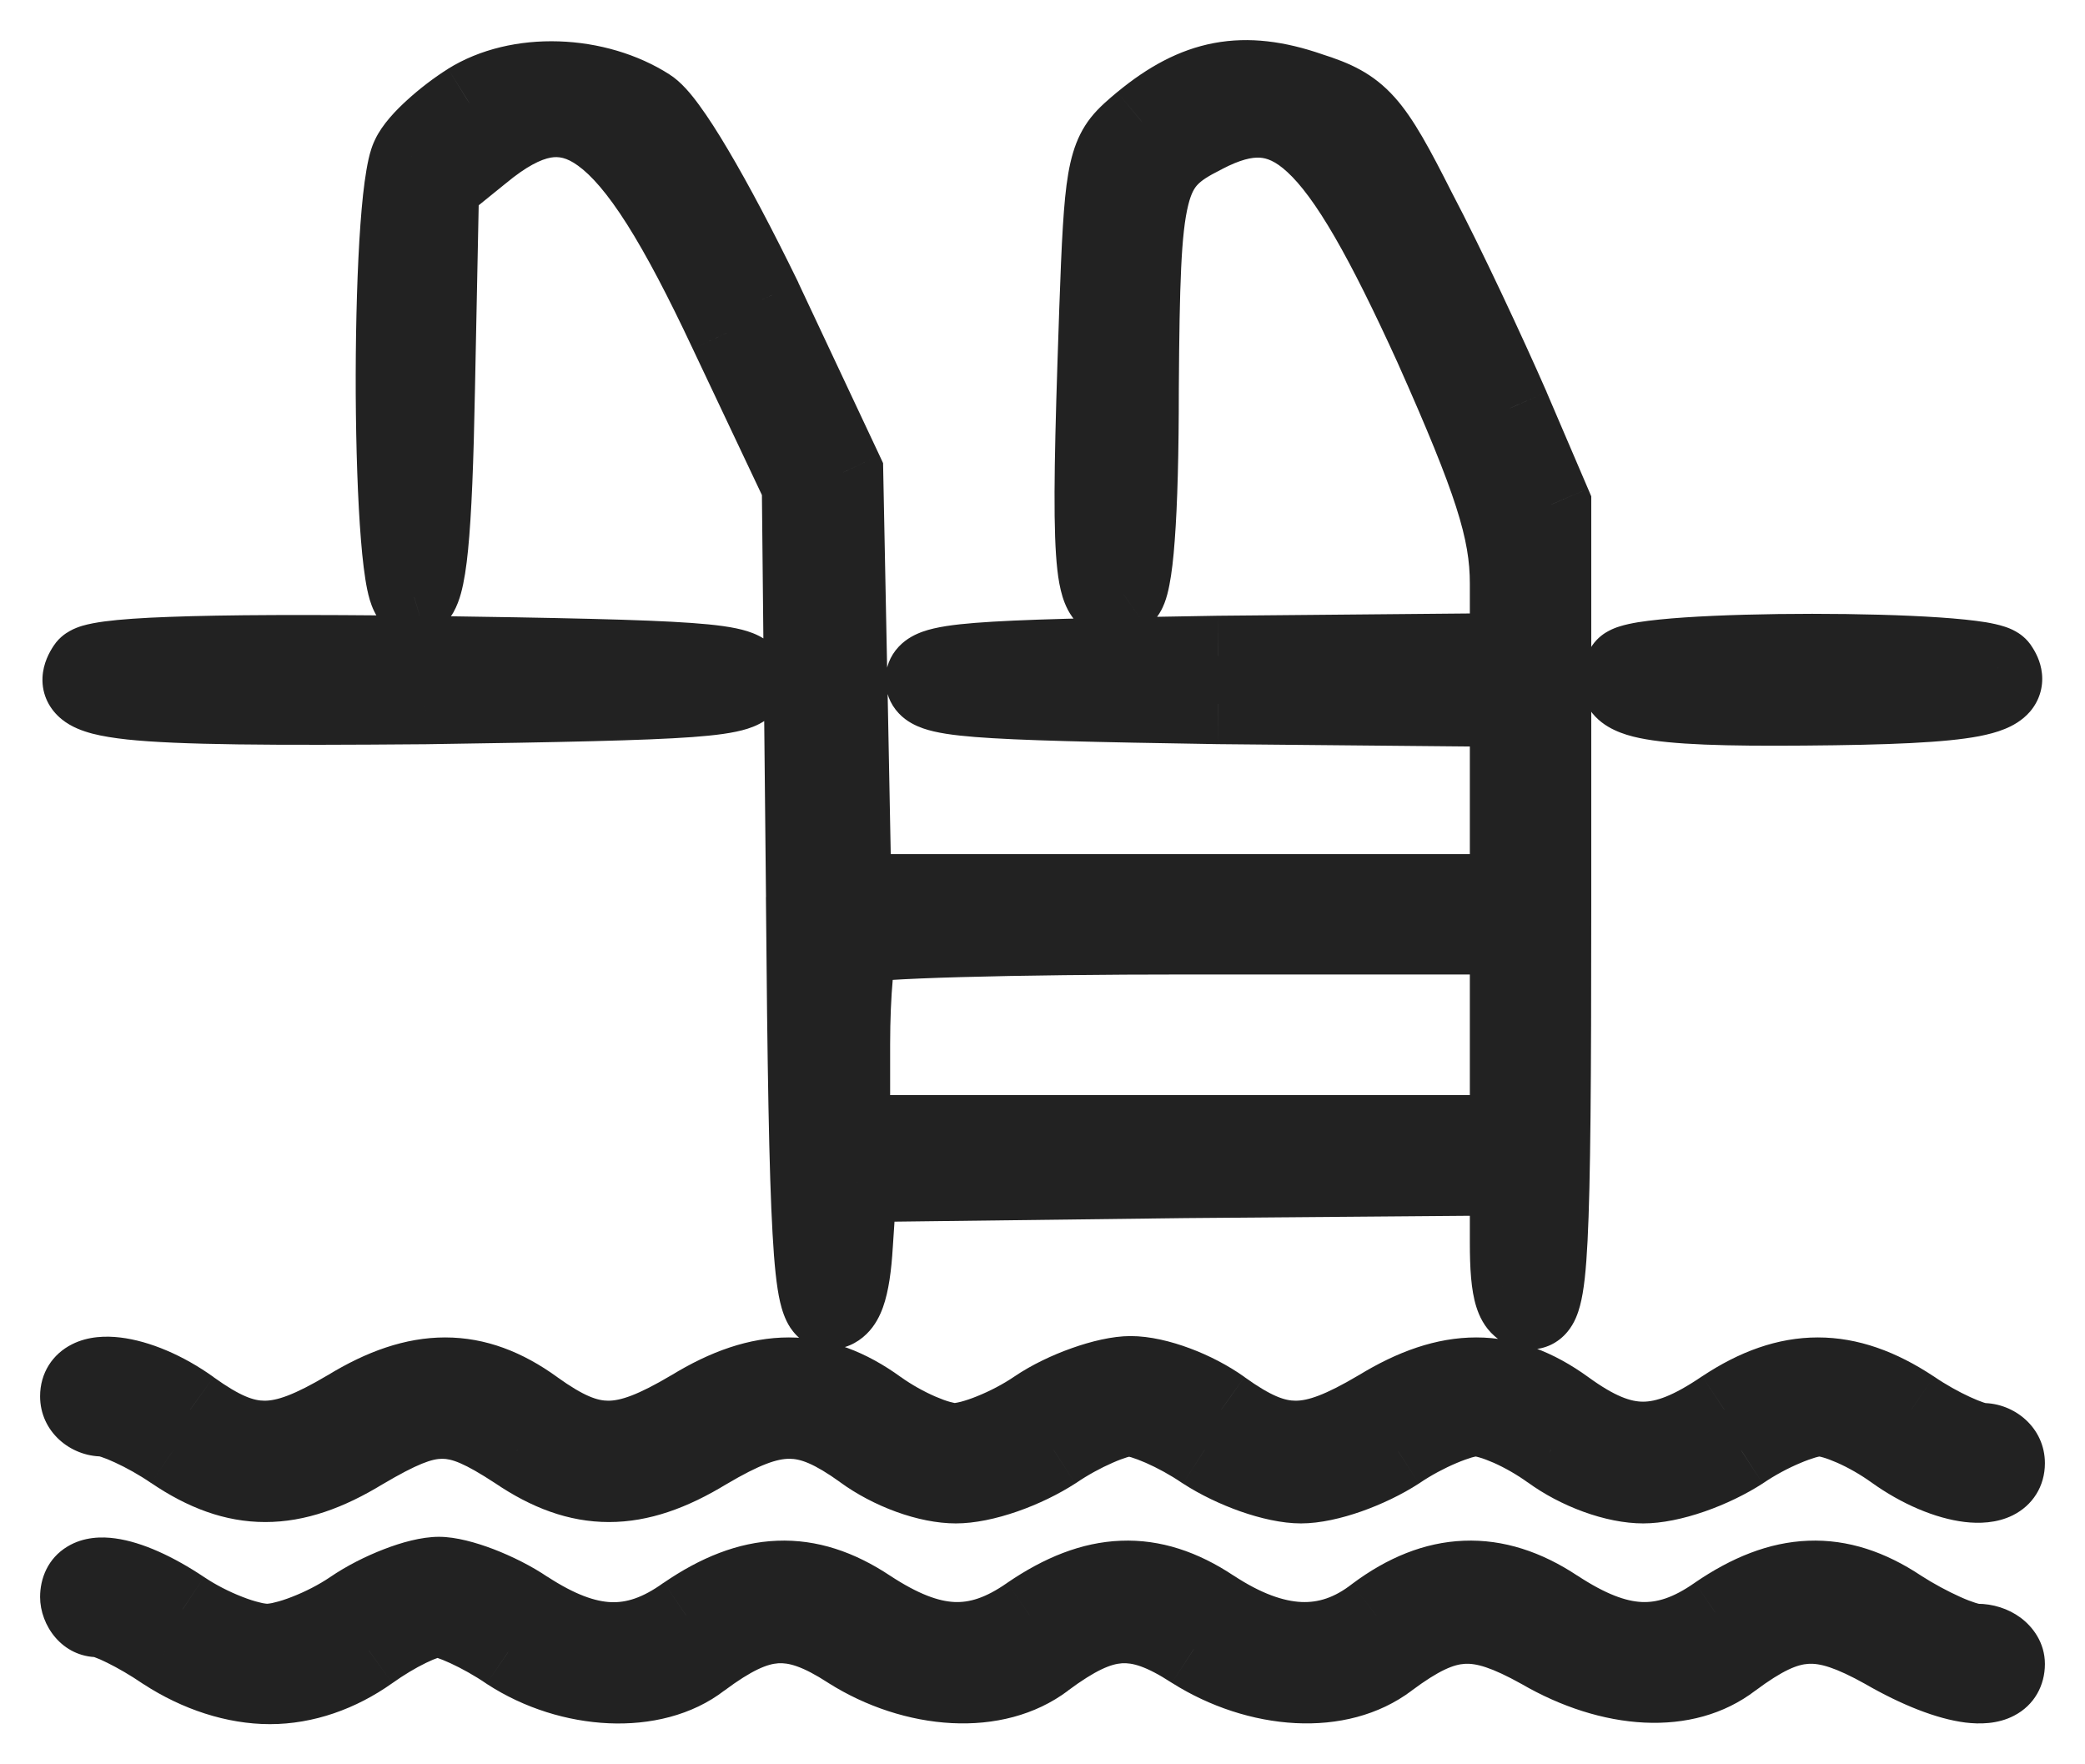 <svg width="26" height="22" viewBox="0 0 26 22" fill="none" xmlns="http://www.w3.org/2000/svg">
<g id="Union">
<path fill-rule="evenodd" clip-rule="evenodd" d="M5.851 1.283C5.56 1.467 5.217 1.767 5.131 1.951C4.857 2.452 4.874 7.527 5.166 7.444C5.32 7.377 5.389 6.676 5.423 4.839L5.474 2.318L5.989 1.901C7.137 0.949 7.84 1.467 9.091 4.138L10 6.058L10.052 11.183C10.086 15.457 10.137 16.326 10.343 16.326C10.514 16.326 10.6 16.075 10.634 15.524L10.686 14.739L14.766 14.689L18.829 14.656V15.491C18.829 16.125 18.897 16.326 19.086 16.326C19.309 16.326 19.343 15.658 19.343 11.3V6.292L18.829 5.089C18.537 4.422 18.023 3.32 17.663 2.635C17.097 1.517 16.96 1.35 16.326 1.149C15.503 0.866 14.92 0.982 14.252 1.533C14.144 1.623 14.06 1.693 13.995 1.777C13.767 2.066 13.752 2.522 13.686 4.555C13.6 7.176 13.652 7.627 14.011 7.41C14.132 7.327 14.2 6.458 14.2 4.839C14.217 2.285 14.269 2.034 15.006 1.667C16.086 1.099 16.669 1.65 17.886 4.321C18.623 5.974 18.829 6.609 18.829 7.277V8.145L15.194 8.178C12.074 8.228 11.543 8.262 11.543 8.479C11.543 8.696 12.074 8.729 15.194 8.779L18.829 8.813V9.981V11.15H14.732H10.617L10.566 8.512L10.514 5.891L9.503 3.737C8.886 2.468 8.32 1.5 8.08 1.35C7.429 0.932 6.469 0.899 5.851 1.283ZM18.829 12.903V14.155H14.714H10.6V13.02C10.6 12.385 10.652 11.818 10.72 11.768C10.771 11.701 12.623 11.651 14.834 11.651H18.829V12.903ZM1.086 8.329C0.812 8.746 1.429 8.813 5.303 8.78C8.732 8.73 9.314 8.696 9.314 8.479C9.314 8.262 8.732 8.229 5.252 8.179C2.423 8.145 1.154 8.195 1.086 8.329ZM22.497 8.797C20.509 8.814 20.029 8.713 20.269 8.329C20.423 8.096 24.777 8.096 24.914 8.329C25.154 8.68 24.606 8.78 22.497 8.797ZM1 17.411C1 17.544 1.12 17.661 1.274 17.661C1.411 17.661 1.823 17.845 2.166 18.078C2.954 18.613 3.64 18.613 4.514 18.078C5.389 17.561 5.663 17.561 6.451 18.078C7.24 18.613 7.926 18.613 8.8 18.078C9.674 17.561 10.051 17.561 10.771 18.078C11.114 18.329 11.577 18.496 11.92 18.496C12.263 18.496 12.777 18.312 13.137 18.078C13.48 17.845 13.909 17.661 14.08 17.661C14.251 17.661 14.68 17.845 15.023 18.078C15.383 18.312 15.897 18.496 16.223 18.496C16.549 18.496 17.063 18.312 17.423 18.078C17.766 17.845 18.211 17.661 18.4 17.661C18.606 17.661 19.017 17.845 19.343 18.078C19.686 18.329 20.149 18.496 20.491 18.496C20.834 18.496 21.349 18.312 21.709 18.078C22.051 17.845 22.497 17.661 22.686 17.661C22.891 17.661 23.303 17.845 23.629 18.078C24.28 18.546 25 18.629 25 18.245C25 18.112 24.88 17.995 24.726 17.995C24.589 17.995 24.177 17.811 23.834 17.578C23.029 17.043 22.309 17.043 21.503 17.578C20.714 18.112 20.251 18.112 19.514 17.578C18.777 17.043 18.074 17.043 17.2 17.578C16.326 18.095 15.949 18.095 15.229 17.578C14.903 17.344 14.423 17.16 14.097 17.16C13.806 17.16 13.274 17.344 12.931 17.578C12.589 17.811 12.126 17.995 11.903 17.995C11.697 17.995 11.269 17.811 10.943 17.578C10.206 17.043 9.503 17.043 8.629 17.578C7.754 18.095 7.377 18.095 6.657 17.578C5.92 17.043 5.217 17.043 4.343 17.578C3.469 18.095 3.091 18.095 2.371 17.578C1.72 17.11 1 17.027 1 17.411ZM1.223 20.164C1.103 20.164 1 20.047 1 19.914C1 19.53 1.566 19.613 2.269 20.081C2.611 20.314 3.091 20.498 3.331 20.498C3.571 20.498 4.051 20.314 4.394 20.081C4.737 19.847 5.217 19.663 5.474 19.663C5.714 19.663 6.211 19.847 6.554 20.081C7.326 20.582 7.909 20.615 8.56 20.148C9.366 19.597 10.069 19.563 10.823 20.064C11.611 20.582 12.177 20.615 12.846 20.148C13.651 19.597 14.354 19.563 15.109 20.064C15.897 20.582 16.566 20.615 17.166 20.148C17.903 19.597 18.64 19.563 19.394 20.064C20.183 20.582 20.749 20.615 21.417 20.148C22.223 19.597 22.926 19.563 23.68 20.064C24.04 20.298 24.486 20.498 24.657 20.498C24.846 20.498 25 20.615 25 20.749C25 21.133 24.349 21.049 23.509 20.565C22.703 20.114 22.326 20.131 21.589 20.682C21.023 21.116 20.114 21.082 19.223 20.565C18.417 20.114 18.04 20.131 17.303 20.682C16.703 21.133 15.709 21.082 14.886 20.565C14.166 20.098 13.754 20.131 13.017 20.682C12.417 21.133 11.423 21.082 10.6 20.565C9.88 20.098 9.469 20.131 8.731 20.682C8.149 21.133 7.12 21.082 6.349 20.582C6.006 20.348 5.594 20.164 5.457 20.164C5.303 20.164 4.926 20.348 4.6 20.582C4.223 20.849 3.794 20.999 3.366 20.999C2.937 20.999 2.474 20.849 2.063 20.582C1.72 20.348 1.343 20.164 1.223 20.164Z" fill="#222222"/>
<path d="M5.131 1.951L5.57 2.191L5.578 2.177L5.585 2.162L5.131 1.951ZM5.851 1.283L5.587 0.858L5.585 0.86L5.851 1.283ZM5.166 7.444L5.303 7.924L5.335 7.915L5.364 7.902L5.166 7.444ZM5.423 4.839L4.923 4.829L4.923 4.83L5.423 4.839ZM5.474 2.318L5.159 1.93L4.979 2.076L4.974 2.308L5.474 2.318ZM5.989 1.901L6.304 2.289L6.308 2.286L5.989 1.901ZM9.091 4.138L8.639 4.35L8.64 4.352L9.091 4.138ZM10 6.058L10.5 6.053L10.499 5.943L10.452 5.844L10 6.058ZM10.052 11.183L10.552 11.179L10.552 11.178L10.052 11.183ZM10.634 15.524L10.135 15.491L10.135 15.493L10.634 15.524ZM10.686 14.739L10.68 14.239L10.217 14.245L10.187 14.707L10.686 14.739ZM14.766 14.689L14.762 14.189L14.76 14.189L14.766 14.689ZM18.829 14.656H19.329V14.152L18.825 14.156L18.829 14.656ZM19.343 6.292H19.843V6.189L19.803 6.095L19.343 6.292ZM18.829 5.089L19.288 4.893L19.287 4.889L18.829 5.089ZM17.663 2.635L17.217 2.861L17.22 2.868L17.663 2.635ZM16.326 1.149L16.163 1.622L16.175 1.626L16.326 1.149ZM14.252 1.533L13.934 1.147L13.931 1.149L14.252 1.533ZM13.995 1.777L14.388 2.086L14.388 2.086L13.995 1.777ZM13.686 4.555L14.185 4.572L14.185 4.572L13.686 4.555ZM14.011 7.41L14.27 7.838L14.284 7.83L14.297 7.821L14.011 7.41ZM14.2 4.839L13.7 4.836V4.839H14.2ZM15.006 1.667L15.229 2.115L15.238 2.109L15.006 1.667ZM17.886 4.321L18.342 4.118L18.341 4.114L17.886 4.321ZM18.829 8.145L18.833 8.645L19.329 8.64V8.145H18.829ZM15.194 8.178L15.19 7.678L15.186 7.678L15.194 8.178ZM15.194 8.779L15.186 9.279L15.19 9.279L15.194 8.779ZM18.829 8.813H19.329V8.317L18.833 8.313L18.829 8.813ZM18.829 11.15V11.65H19.329V11.15H18.829ZM10.617 11.15L10.117 11.16L10.127 11.65H10.617V11.15ZM10.566 8.512L11.066 8.502L11.066 8.502L10.566 8.512ZM10.514 5.891L11.014 5.881L11.012 5.775L10.967 5.678L10.514 5.891ZM9.503 3.737L9.956 3.525L9.953 3.518L9.503 3.737ZM8.08 1.35L7.81 1.771L7.815 1.773L8.08 1.35ZM18.829 14.155V14.655H19.329V14.155H18.829ZM10.6 14.155H10.1V14.655H10.6V14.155ZM10.72 11.768L11.015 12.171L11.073 12.129L11.116 12.073L10.72 11.768ZM18.829 11.651H19.329V11.151H18.829V11.651ZM5.303 8.78L5.307 9.28L5.31 9.28L5.303 8.78ZM1.086 8.329L1.504 8.604L1.518 8.581L1.531 8.557L1.086 8.329ZM5.252 8.179L5.259 7.679L5.258 7.679L5.252 8.179ZM20.269 8.329L19.851 8.054L19.845 8.064L20.269 8.329ZM22.497 8.797L22.493 8.297L22.493 8.297L22.497 8.797ZM24.914 8.329L24.483 8.582L24.492 8.598L24.502 8.612L24.914 8.329ZM2.166 18.078L1.884 18.492L1.885 18.492L2.166 18.078ZM4.514 18.078L4.26 17.648L4.254 17.652L4.514 18.078ZM6.451 18.078L6.732 17.664L6.726 17.66L6.451 18.078ZM8.8 18.078L8.545 17.648L8.539 17.652L8.8 18.078ZM10.771 18.078L11.066 17.675L11.063 17.672L10.771 18.078ZM13.137 18.078L13.409 18.498L13.419 18.492L13.137 18.078ZM15.023 18.078L14.741 18.492L14.751 18.498L15.023 18.078ZM17.423 18.078L17.695 18.498L17.704 18.492L17.423 18.078ZM19.343 18.078L19.638 17.675L19.634 17.672L19.343 18.078ZM21.709 18.078L21.981 18.498L21.99 18.492L21.709 18.078ZM23.629 18.078L23.337 18.485L23.337 18.485L23.629 18.078ZM23.834 17.578L24.116 17.164L24.111 17.161L23.834 17.578ZM21.503 17.578L21.227 17.161L21.222 17.164L21.503 17.578ZM19.514 17.578L19.221 17.982L19.221 17.982L19.514 17.578ZM17.2 17.578L17.455 18.008L17.461 18.004L17.2 17.578ZM15.229 17.578L15.52 17.172L15.52 17.171L15.229 17.578ZM12.931 17.578L13.213 17.991L13.213 17.991L12.931 17.578ZM10.943 17.578L10.649 17.982L10.651 17.984L10.943 17.578ZM8.629 17.578L8.883 18.008L8.889 18.004L8.629 17.578ZM6.657 17.578L6.364 17.982L6.365 17.984L6.657 17.578ZM4.343 17.578L4.598 18.008L4.604 18.004L4.343 17.578ZM2.371 17.578L2.663 17.172L2.663 17.171L2.371 17.578ZM2.269 20.081L2.55 19.668L2.545 19.665L2.269 20.081ZM4.394 20.081L4.676 20.494L4.676 20.494L4.394 20.081ZM6.554 20.081L6.273 20.494L6.282 20.5L6.554 20.081ZM8.56 20.148L8.278 19.735L8.268 19.741L8.56 20.148ZM10.823 20.064L10.546 20.481L10.549 20.482L10.823 20.064ZM12.846 20.148L12.563 19.735L12.559 19.738L12.846 20.148ZM15.109 20.064L14.832 20.481L14.834 20.482L15.109 20.064ZM17.166 20.148L16.866 19.747L16.858 19.753L17.166 20.148ZM19.394 20.064L19.118 20.481L19.12 20.482L19.394 20.064ZM21.417 20.148L21.135 19.735L21.131 19.738L21.417 20.148ZM23.68 20.064L23.403 20.481L23.408 20.483L23.68 20.064ZM23.509 20.565L23.758 20.132L23.753 20.129L23.509 20.565ZM21.589 20.682L21.289 20.281L21.284 20.285L21.589 20.682ZM19.223 20.565L19.474 20.133L19.467 20.129L19.223 20.565ZM17.303 20.682L17.003 20.281L17.003 20.282L17.303 20.682ZM14.886 20.565L14.613 20.984L14.62 20.988L14.886 20.565ZM13.017 20.682L12.718 20.281L12.717 20.282L13.017 20.682ZM10.6 20.565L10.328 20.984L10.334 20.988L10.6 20.565ZM8.731 20.682L8.432 20.281L8.426 20.286L8.731 20.682ZM6.349 20.582L6.067 20.995L6.076 21.001L6.349 20.582ZM4.6 20.582L4.889 20.99L4.892 20.988L4.6 20.582ZM2.063 20.582L1.781 20.995L1.791 21.001L2.063 20.582ZM5.585 2.162C5.578 2.176 5.583 2.162 5.619 2.12C5.651 2.083 5.695 2.037 5.751 1.986C5.863 1.884 5.998 1.781 6.118 1.706L5.585 0.86C5.413 0.968 5.231 1.107 5.078 1.247C4.94 1.372 4.767 1.55 4.678 1.739L5.585 2.162ZM5.028 6.963C5.214 6.91 5.373 6.98 5.46 7.053C5.53 7.111 5.559 7.171 5.563 7.181C5.575 7.206 5.57 7.205 5.559 7.149C5.538 7.049 5.516 6.881 5.497 6.65C5.46 6.196 5.44 5.568 5.436 4.914C5.433 4.261 5.448 3.593 5.479 3.062C5.495 2.795 5.515 2.57 5.538 2.401C5.549 2.316 5.561 2.252 5.571 2.208C5.583 2.153 5.587 2.16 5.57 2.191L4.693 1.711C4.641 1.804 4.613 1.909 4.596 1.984C4.577 2.069 4.561 2.165 4.547 2.267C4.519 2.471 4.498 2.724 4.481 3.002C4.448 3.561 4.433 4.251 4.436 4.919C4.44 5.586 4.461 6.242 4.501 6.731C4.52 6.972 4.546 7.191 4.58 7.355C4.596 7.431 4.621 7.531 4.666 7.622C4.686 7.664 4.732 7.748 4.818 7.82C4.923 7.907 5.099 7.983 5.303 7.924L5.028 6.963ZM4.923 4.83C4.906 5.748 4.88 6.365 4.842 6.756C4.822 6.954 4.801 7.072 4.784 7.134C4.776 7.165 4.774 7.161 4.786 7.139C4.796 7.122 4.847 7.037 4.967 6.985L5.364 7.902C5.523 7.834 5.61 7.712 5.654 7.636C5.699 7.556 5.728 7.472 5.748 7.4C5.788 7.254 5.816 7.069 5.837 6.854C5.88 6.419 5.906 5.767 5.923 4.848L4.923 4.83ZM4.974 2.308L4.923 4.829L5.923 4.849L5.974 2.328L4.974 2.308ZM5.674 1.512L5.159 1.93L5.789 2.706L6.304 2.289L5.674 1.512ZM9.544 3.926C9.228 3.25 8.939 2.695 8.662 2.26C8.389 1.829 8.108 1.482 7.795 1.256C7.463 1.016 7.094 0.91 6.695 0.981C6.324 1.046 5.984 1.255 5.67 1.516L6.308 2.286C6.567 2.071 6.746 1.987 6.869 1.965C6.964 1.949 7.064 1.961 7.208 2.066C7.371 2.183 7.572 2.407 7.818 2.795C8.061 3.179 8.329 3.69 8.639 4.35L9.544 3.926ZM10.452 5.844L9.543 3.924L8.64 4.352L9.548 6.272L10.452 5.844ZM10.552 11.178L10.5 6.053L9.5 6.063L9.552 11.188L10.552 11.178ZM10.343 15.825C10.535 15.825 10.65 15.944 10.69 16.005C10.718 16.047 10.716 16.066 10.703 16.01C10.679 15.908 10.653 15.703 10.632 15.329C10.59 14.592 10.569 13.32 10.552 11.179L9.551 11.187C9.569 13.321 9.59 14.62 9.634 15.386C9.655 15.762 9.683 16.042 9.728 16.236C9.75 16.328 9.785 16.448 9.855 16.555C9.938 16.68 10.099 16.826 10.343 16.826V15.825ZM10.135 15.493C10.127 15.621 10.117 15.724 10.104 15.806C10.091 15.889 10.078 15.938 10.069 15.963C10.059 15.992 10.064 15.962 10.106 15.921C10.129 15.898 10.164 15.872 10.209 15.853C10.255 15.833 10.302 15.825 10.343 15.825V16.826C10.524 16.826 10.685 16.753 10.806 16.634C10.914 16.529 10.974 16.403 11.011 16.3C11.083 16.098 11.116 15.838 11.133 15.555L10.135 15.493ZM10.187 14.707L10.135 15.491L11.133 15.557L11.185 14.772L10.187 14.707ZM14.76 14.189L10.68 14.239L10.692 15.239L14.772 15.189L14.76 14.189ZM18.825 14.156L14.762 14.189L14.77 15.189L18.833 15.156L18.825 14.156ZM19.329 15.491V14.656H18.329V15.491H19.329ZM19.086 15.825C19.135 15.825 19.219 15.842 19.294 15.907C19.357 15.962 19.369 16.013 19.363 15.996C19.359 15.98 19.348 15.937 19.34 15.845C19.333 15.758 19.329 15.642 19.329 15.491H18.329C18.329 15.805 18.343 16.085 18.41 16.296C18.445 16.408 18.509 16.549 18.638 16.661C18.779 16.784 18.942 16.826 19.086 16.826V15.825ZM18.843 11.3C18.843 13.484 18.834 14.725 18.799 15.421C18.78 15.778 18.756 15.95 18.737 16.025C18.726 16.065 18.729 16.025 18.776 15.969C18.846 15.885 18.96 15.825 19.086 15.825V16.826C19.267 16.826 19.431 16.745 19.545 16.608C19.637 16.498 19.679 16.372 19.703 16.281C19.753 16.094 19.779 15.827 19.797 15.472C19.834 14.745 19.843 13.474 19.843 11.3H18.843ZM18.843 6.292V11.3H19.843V6.292H18.843ZM18.369 5.286L18.883 6.488L19.803 6.095L19.288 4.893L18.369 5.286ZM17.22 2.868C17.573 3.538 18.082 4.628 18.37 5.289L19.287 4.889C18.992 4.215 18.473 3.101 18.105 2.402L17.22 2.868ZM16.175 1.626C16.458 1.715 16.55 1.772 16.647 1.881C16.779 2.029 16.926 2.285 17.217 2.861L18.109 2.41C17.834 1.866 17.63 1.48 17.393 1.215C17.121 0.91 16.828 0.784 16.476 0.673L16.175 1.626ZM14.569 1.919C14.863 1.678 15.1 1.562 15.323 1.52C15.546 1.478 15.806 1.499 16.163 1.622L16.489 0.677C16.023 0.516 15.58 0.454 15.138 0.537C14.697 0.62 14.309 0.838 13.934 1.147L14.569 1.919ZM14.388 2.086C14.415 2.051 14.454 2.016 14.572 1.917L13.931 1.149C13.834 1.231 13.706 1.335 13.601 1.468L14.388 2.086ZM14.185 4.572C14.219 3.545 14.239 2.945 14.277 2.562C14.316 2.178 14.366 2.113 14.388 2.086L13.601 1.468C13.396 1.73 13.325 2.038 13.282 2.462C13.24 2.888 13.219 3.532 13.186 4.539L14.185 4.572ZM13.753 6.982C13.733 6.994 13.77 6.966 13.844 6.959C13.948 6.95 14.063 6.986 14.146 7.066C14.205 7.124 14.214 7.173 14.205 7.146C14.199 7.126 14.188 7.078 14.178 6.99C14.136 6.622 14.142 5.896 14.185 4.572L13.186 4.539C13.144 5.835 13.133 6.646 13.185 7.104C13.198 7.222 13.218 7.337 13.25 7.441C13.28 7.537 13.334 7.672 13.448 7.782C13.584 7.915 13.761 7.971 13.937 7.955C14.083 7.942 14.2 7.88 14.27 7.838L13.753 6.982ZM13.7 4.839C13.7 5.644 13.683 6.252 13.652 6.663C13.637 6.871 13.619 7.015 13.601 7.104C13.592 7.15 13.586 7.166 13.587 7.163C13.588 7.161 13.594 7.144 13.61 7.12C13.623 7.099 13.659 7.047 13.726 7L14.297 7.821C14.444 7.718 14.502 7.569 14.521 7.521C14.549 7.448 14.568 7.37 14.582 7.297C14.611 7.15 14.633 6.96 14.649 6.738C14.683 6.289 14.7 5.653 14.7 4.839H13.7ZM14.783 1.219C14.588 1.316 14.38 1.433 14.208 1.615C14.026 1.807 13.917 2.037 13.848 2.311C13.723 2.812 13.708 3.588 13.7 4.836L14.7 4.842C14.709 3.536 14.729 2.909 14.818 2.554C14.856 2.401 14.899 2.339 14.935 2.302C14.98 2.254 15.055 2.201 15.229 2.114L14.783 1.219ZM18.341 4.114C18.034 3.441 17.762 2.888 17.507 2.449C17.254 2.014 17.004 1.663 16.734 1.413C16.455 1.154 16.138 0.99 15.77 0.967C15.416 0.946 15.082 1.062 14.773 1.224L15.238 2.109C15.469 1.988 15.613 1.96 15.71 1.966C15.793 1.971 15.901 2.004 16.055 2.147C16.218 2.297 16.409 2.549 16.642 2.951C16.872 3.348 17.129 3.866 17.431 4.529L18.341 4.114ZM19.329 7.277C19.329 6.487 19.074 5.758 18.342 4.118L17.429 4.525C18.172 6.191 18.329 6.731 18.329 7.277H19.329ZM19.329 8.145V7.277H18.329V8.145H19.329ZM15.199 8.678L18.833 8.645L18.824 7.645L15.19 7.678L15.199 8.678ZM12.043 8.479C12.043 8.569 12.009 8.671 11.935 8.749C11.878 8.81 11.826 8.824 11.84 8.819C11.871 8.808 11.977 8.785 12.238 8.764C12.742 8.724 13.635 8.703 15.202 8.678L15.186 7.678C13.633 7.703 12.701 7.724 12.159 7.767C11.897 7.788 11.675 7.817 11.51 7.875C11.425 7.905 11.307 7.958 11.209 8.062C11.093 8.184 11.043 8.334 11.043 8.479H12.043ZM15.202 8.279C13.635 8.254 12.742 8.233 12.238 8.193C11.977 8.172 11.871 8.149 11.84 8.138C11.826 8.133 11.878 8.147 11.935 8.208C12.009 8.286 12.043 8.388 12.043 8.479H11.043C11.043 8.623 11.093 8.774 11.209 8.896C11.307 9 11.425 9.052 11.51 9.082C11.675 9.14 11.897 9.169 12.159 9.19C12.701 9.233 13.633 9.254 15.186 9.279L15.202 8.279ZM18.833 8.313L15.199 8.279L15.19 9.279L18.824 9.313L18.833 8.313ZM19.329 9.981V8.813H18.329V9.981H19.329ZM19.329 11.15V9.981H18.329V11.15H19.329ZM14.732 11.65H18.829V10.65H14.732V11.65ZM10.617 11.65H14.732V10.65H10.617V11.65ZM10.066 8.522L10.117 11.16L11.117 11.14L11.066 8.502L10.066 8.522ZM10.014 5.901L10.066 8.522L11.066 8.502L11.014 5.881L10.014 5.901ZM9.05 3.95L10.062 6.103L10.967 5.678L9.955 3.525L9.05 3.95ZM7.815 1.773C7.784 1.754 7.815 1.769 7.913 1.903C7.997 2.017 8.1 2.176 8.22 2.379C8.459 2.783 8.748 3.329 9.053 3.956L9.953 3.518C9.64 2.877 9.338 2.304 9.08 1.869C8.952 1.652 8.83 1.462 8.72 1.312C8.626 1.183 8.496 1.02 8.345 0.926L7.815 1.773ZM6.116 1.707C6.553 1.435 7.304 1.447 7.81 1.771L8.35 0.929C7.553 0.418 6.384 0.362 5.587 0.858L6.116 1.707ZM19.329 14.155V12.903H18.329V14.155H19.329ZM14.714 14.655H18.829V13.655H14.714V14.655ZM10.6 14.655H14.714V13.655H10.6V14.655ZM10.1 13.02V14.155H11.1V13.02H10.1ZM10.425 11.364C10.343 11.424 10.297 11.494 10.276 11.53C10.252 11.571 10.236 11.609 10.226 11.636C10.206 11.691 10.192 11.748 10.183 11.794C10.163 11.89 10.148 12.006 10.136 12.128C10.113 12.374 10.1 12.691 10.1 13.02H11.1C11.1 12.714 11.113 12.43 11.132 12.222C11.142 12.116 11.153 12.041 11.162 11.996C11.167 11.973 11.169 11.971 11.164 11.983C11.162 11.989 11.154 12.009 11.139 12.036C11.126 12.057 11.089 12.117 11.015 12.171L10.425 11.364ZM14.834 11.151C13.726 11.151 12.705 11.163 11.953 11.184C11.578 11.195 11.266 11.208 11.041 11.222C10.93 11.229 10.832 11.238 10.757 11.248C10.72 11.252 10.677 11.259 10.634 11.269C10.614 11.274 10.581 11.283 10.543 11.298C10.528 11.304 10.413 11.347 10.324 11.463L11.116 12.073C11.03 12.184 10.922 12.223 10.918 12.225C10.89 12.236 10.87 12.241 10.866 12.242C10.858 12.244 10.862 12.242 10.885 12.239C10.929 12.234 11.002 12.227 11.106 12.22C11.312 12.207 11.611 12.194 11.981 12.184C12.721 12.163 13.732 12.151 14.834 12.151V11.151ZM18.829 11.151H14.834V12.151H18.829V11.151ZM19.329 12.903V11.651H18.329V12.903H19.329ZM5.299 8.28C3.35 8.297 2.261 8.287 1.692 8.226C1.553 8.211 1.462 8.195 1.404 8.18C1.339 8.163 1.356 8.157 1.398 8.191C1.465 8.245 1.535 8.354 1.529 8.491C1.525 8.585 1.486 8.631 1.504 8.604L0.668 8.054C0.617 8.131 0.538 8.27 0.53 8.448C0.52 8.669 0.624 8.851 0.77 8.969C0.892 9.068 1.036 9.117 1.152 9.148C1.276 9.18 1.422 9.203 1.586 9.221C2.225 9.289 3.382 9.296 5.307 9.28L5.299 8.28ZM8.814 8.479C8.814 8.374 8.858 8.267 8.936 8.192C8.993 8.137 9.041 8.127 9.018 8.134C8.972 8.149 8.846 8.173 8.558 8.193C8.002 8.234 7.016 8.255 5.296 8.28L5.31 9.28C7.018 9.255 8.038 9.234 8.631 9.191C8.917 9.17 9.151 9.141 9.321 9.087C9.407 9.06 9.527 9.011 9.629 8.913C9.753 8.794 9.814 8.639 9.814 8.479H8.814ZM5.244 8.679C6.991 8.704 7.989 8.725 8.552 8.765C8.843 8.786 8.971 8.81 9.018 8.825C9.042 8.832 8.994 8.822 8.937 8.767C8.858 8.692 8.814 8.584 8.814 8.479H9.814C9.814 8.32 9.753 8.164 9.629 8.045C9.526 7.946 9.405 7.898 9.32 7.871C9.149 7.817 8.914 7.789 8.624 7.768C8.025 7.725 6.992 7.704 5.259 7.679L5.244 8.679ZM1.531 8.557C1.469 8.677 1.378 8.73 1.357 8.741C1.327 8.758 1.308 8.763 1.313 8.762C1.322 8.759 1.357 8.75 1.434 8.74C1.582 8.72 1.817 8.703 2.152 8.691C2.819 8.666 3.833 8.662 5.246 8.679L5.258 7.679C3.842 7.662 2.807 7.666 2.115 7.692C1.771 7.704 1.499 7.723 1.302 7.749C1.206 7.762 1.109 7.779 1.024 7.804C0.983 7.817 0.926 7.836 0.869 7.869C0.82 7.896 0.711 7.964 0.641 8.101L1.531 8.557ZM19.845 8.064C19.759 8.202 19.605 8.524 19.821 8.845C19.91 8.978 20.032 9.056 20.13 9.102C20.23 9.15 20.339 9.181 20.445 9.203C20.846 9.287 21.521 9.305 22.502 9.297L22.493 8.297C21.485 8.305 20.925 8.282 20.65 8.224C20.62 8.218 20.597 8.212 20.581 8.207C20.565 8.202 20.558 8.199 20.558 8.199C20.558 8.199 20.561 8.2 20.565 8.203C20.57 8.205 20.577 8.21 20.585 8.217C20.602 8.23 20.628 8.253 20.651 8.288C20.782 8.484 20.659 8.649 20.693 8.594L19.845 8.064ZM25.346 8.076C25.275 7.956 25.175 7.895 25.133 7.872C25.082 7.843 25.032 7.825 24.995 7.813C24.921 7.789 24.839 7.772 24.763 7.759C24.607 7.734 24.407 7.714 24.186 7.699C23.741 7.669 23.167 7.654 22.598 7.654C22.029 7.654 21.454 7.669 21.007 7.699C20.785 7.714 20.584 7.734 20.426 7.759C20.349 7.772 20.268 7.788 20.194 7.812C20.157 7.823 20.109 7.841 20.059 7.868C20.018 7.889 19.924 7.945 19.851 8.054L20.686 8.605C20.623 8.7 20.547 8.741 20.532 8.749C20.507 8.762 20.492 8.766 20.496 8.765C20.503 8.763 20.53 8.756 20.588 8.746C20.699 8.728 20.864 8.711 21.074 8.697C21.491 8.669 22.042 8.654 22.598 8.654C23.154 8.654 23.704 8.669 24.118 8.697C24.328 8.711 24.491 8.728 24.6 8.746C24.627 8.75 24.647 8.754 24.663 8.758C24.671 8.76 24.677 8.761 24.681 8.762C24.685 8.763 24.687 8.764 24.687 8.764C24.687 8.764 24.686 8.764 24.685 8.763C24.683 8.763 24.681 8.762 24.678 8.76C24.672 8.758 24.66 8.753 24.646 8.745C24.629 8.735 24.546 8.689 24.483 8.582L25.346 8.076ZM22.501 9.297C23.545 9.289 24.257 9.261 24.68 9.18C24.791 9.158 24.9 9.131 24.999 9.09C25.093 9.052 25.215 8.988 25.314 8.874C25.427 8.742 25.482 8.573 25.463 8.397C25.447 8.244 25.38 8.124 25.327 8.047L24.502 8.612C24.509 8.622 24.477 8.582 24.469 8.502C24.458 8.399 24.492 8.295 24.555 8.222C24.603 8.167 24.644 8.155 24.623 8.164C24.607 8.17 24.568 8.183 24.493 8.197C24.175 8.258 23.558 8.289 22.493 8.297L22.501 9.297ZM1.274 17.161C1.362 17.161 1.5 17.235 1.5 17.411H0.5C0.5 17.853 0.878 18.161 1.274 18.161V17.161ZM2.447 17.665C2.252 17.532 2.039 17.414 1.852 17.328C1.759 17.285 1.666 17.247 1.58 17.219C1.508 17.195 1.393 17.161 1.274 17.161V18.161C1.224 18.161 1.212 18.15 1.266 18.168C1.307 18.181 1.364 18.204 1.433 18.236C1.573 18.3 1.737 18.391 1.884 18.492L2.447 17.665ZM4.254 17.652C3.864 17.89 3.564 17.979 3.308 17.979C3.056 17.979 2.784 17.893 2.446 17.665L1.885 18.492C2.336 18.798 2.801 18.979 3.308 18.979C3.81 18.979 4.291 18.801 4.775 18.505L4.254 17.652ZM6.726 17.66C6.331 17.401 5.954 17.19 5.515 17.19C5.086 17.19 4.691 17.393 4.26 17.648L4.769 18.509C5.212 18.247 5.391 18.19 5.515 18.19C5.629 18.19 5.784 18.238 6.177 18.496L6.726 17.66ZM8.539 17.652C8.149 17.89 7.85 17.979 7.594 17.979C7.342 17.979 7.069 17.893 6.732 17.665L6.171 18.492C6.622 18.798 7.087 18.979 7.594 18.979C8.096 18.979 8.576 18.801 9.061 18.505L8.539 17.652ZM11.063 17.672C10.68 17.397 10.299 17.19 9.844 17.19C9.405 17.19 8.992 17.384 8.545 17.648L9.055 18.509C9.483 18.255 9.695 18.19 9.844 18.19C9.976 18.19 10.143 18.242 10.48 18.484L11.063 17.672ZM11.92 17.996C11.705 17.996 11.343 17.877 11.066 17.675L10.476 18.482C10.886 18.781 11.45 18.996 11.92 18.996V17.996ZM12.865 17.659C12.557 17.859 12.137 17.996 11.92 17.996V18.996C12.389 18.996 12.997 18.765 13.409 18.498L12.865 17.659ZM14.08 17.161C13.964 17.161 13.85 17.189 13.765 17.214C13.671 17.242 13.571 17.281 13.472 17.324C13.274 17.411 13.054 17.53 12.855 17.665L13.419 18.492C13.563 18.393 13.729 18.303 13.874 18.24C13.946 18.208 14.007 18.186 14.052 18.172C14.107 18.156 14.11 18.161 14.08 18.161V17.161ZM15.305 17.665C15.106 17.53 14.886 17.411 14.688 17.324C14.589 17.281 14.489 17.242 14.395 17.214C14.31 17.189 14.196 17.161 14.08 17.161V18.161C14.05 18.161 14.053 18.156 14.108 18.172C14.153 18.186 14.214 18.208 14.287 18.24C14.431 18.303 14.597 18.393 14.741 18.492L15.305 17.665ZM16.223 17.996C16.139 17.996 15.989 17.969 15.801 17.903C15.62 17.839 15.438 17.752 15.295 17.659L14.751 18.498C14.968 18.639 15.223 18.76 15.47 18.847C15.711 18.931 15.981 18.996 16.223 18.996V17.996ZM17.151 17.659C17.008 17.752 16.826 17.839 16.645 17.903C16.457 17.969 16.307 17.996 16.223 17.996V18.996C16.465 18.996 16.735 18.931 16.975 18.847C17.222 18.76 17.478 18.639 17.695 18.498L17.151 17.659ZM18.4 17.161C18.197 17.161 17.957 17.244 17.775 17.322C17.569 17.408 17.343 17.528 17.141 17.665L17.704 18.492C17.846 18.395 18.014 18.306 18.164 18.243C18.239 18.211 18.303 18.189 18.352 18.174C18.409 18.158 18.421 18.161 18.4 18.161V17.161ZM19.634 17.672C19.443 17.535 19.229 17.414 19.029 17.325C18.848 17.244 18.613 17.161 18.4 17.161V18.161C18.386 18.161 18.4 18.159 18.45 18.174C18.496 18.187 18.555 18.209 18.624 18.239C18.762 18.3 18.917 18.388 19.051 18.485L19.634 17.672ZM20.491 17.996C20.276 17.996 19.914 17.877 19.638 17.675L19.048 18.482C19.457 18.781 20.021 18.996 20.491 18.996V17.996ZM21.436 17.659C21.128 17.859 20.708 17.996 20.491 17.996V18.996C20.96 18.996 21.569 18.765 21.981 18.498L21.436 17.659ZM22.686 17.161C22.483 17.161 22.243 17.244 22.061 17.322C21.855 17.408 21.628 17.528 21.427 17.665L21.99 18.492C22.132 18.395 22.299 18.306 22.45 18.243C22.524 18.211 22.589 18.189 22.638 18.174C22.695 18.158 22.706 18.161 22.686 18.161V17.161ZM23.92 17.672C23.729 17.535 23.515 17.414 23.315 17.325C23.134 17.244 22.899 17.161 22.686 17.161V18.161C22.671 18.161 22.685 18.159 22.736 18.174C22.782 18.187 22.84 18.209 22.909 18.239C23.048 18.3 23.202 18.388 23.337 18.485L23.92 17.672ZM24.5 18.245C24.5 18.213 24.509 18.159 24.544 18.103C24.579 18.047 24.623 18.015 24.654 18C24.701 17.976 24.703 17.995 24.618 17.985C24.46 17.966 24.195 17.87 23.92 17.672L23.337 18.485C23.713 18.755 24.134 18.934 24.499 18.978C24.675 18.999 24.899 18.995 25.101 18.894C25.345 18.772 25.5 18.535 25.5 18.245H24.5ZM24.726 18.495C24.638 18.495 24.5 18.421 24.5 18.245H25.5C25.5 17.803 25.122 17.495 24.726 17.495V18.495ZM23.553 17.991C23.748 18.124 23.961 18.242 24.148 18.328C24.241 18.371 24.334 18.409 24.42 18.437C24.492 18.461 24.607 18.495 24.726 18.495V17.495C24.776 17.495 24.788 17.506 24.734 17.488C24.693 17.474 24.636 17.452 24.567 17.42C24.427 17.356 24.263 17.265 24.116 17.164L23.553 17.991ZM21.779 17.994C22.125 17.765 22.411 17.677 22.669 17.677C22.926 17.677 23.212 17.765 23.558 17.994L24.111 17.161C23.65 16.856 23.174 16.677 22.669 16.677C22.163 16.677 21.687 16.856 21.227 17.161L21.779 17.994ZM19.221 17.982C19.622 18.273 20.027 18.478 20.489 18.478C20.947 18.478 21.362 18.277 21.783 17.991L21.222 17.164C20.855 17.413 20.645 17.478 20.489 17.478C20.339 17.478 20.144 17.417 19.808 17.173L19.221 17.982ZM17.461 18.004C17.85 17.767 18.154 17.677 18.409 17.677C18.657 17.677 18.916 17.762 19.221 17.982L19.808 17.173C19.375 16.859 18.915 16.677 18.409 16.677C17.909 16.677 17.424 16.854 16.939 17.151L17.461 18.004ZM14.937 17.984C15.32 18.259 15.702 18.466 16.156 18.466C16.595 18.466 17.009 18.272 17.455 18.008L16.945 17.147C16.517 17.401 16.305 17.466 16.156 17.466C16.024 17.466 15.857 17.414 15.52 17.172L14.937 17.984ZM14.097 17.66C14.178 17.66 14.318 17.686 14.488 17.75C14.653 17.811 14.815 17.896 14.937 17.984L15.52 17.171C15.317 17.026 15.075 16.901 14.838 16.813C14.605 16.726 14.341 16.66 14.097 16.66V17.66ZM13.213 17.991C13.341 17.904 13.519 17.817 13.7 17.753C13.89 17.685 14.034 17.66 14.097 17.66V16.66C13.869 16.66 13.601 16.727 13.367 16.81C13.124 16.896 12.865 17.018 12.65 17.164L13.213 17.991ZM11.903 18.495C12.114 18.495 12.36 18.418 12.559 18.338C12.775 18.251 13.009 18.13 13.213 17.991L12.65 17.164C12.511 17.259 12.342 17.347 12.185 17.41C12.107 17.442 12.039 17.464 11.983 17.479C11.923 17.494 11.899 17.495 11.903 17.495V18.495ZM10.651 17.984C10.845 18.123 11.065 18.244 11.269 18.333C11.454 18.413 11.692 18.495 11.903 18.495V17.495C11.916 17.495 11.901 17.496 11.847 17.481C11.799 17.468 11.738 17.446 11.666 17.415C11.523 17.353 11.366 17.266 11.234 17.171L10.651 17.984ZM8.889 18.004C9.278 17.767 9.582 17.677 9.837 17.677C10.085 17.677 10.345 17.762 10.649 17.982L11.236 17.173C10.804 16.859 10.344 16.677 9.837 16.677C9.338 16.677 8.853 16.854 8.368 17.151L8.889 18.004ZM6.365 17.984C6.748 18.259 7.13 18.466 7.585 18.466C8.023 18.466 8.437 18.272 8.883 18.008L8.374 17.147C7.946 17.401 7.734 17.466 7.585 17.466C7.453 17.466 7.286 17.414 6.949 17.172L6.365 17.984ZM4.604 18.004C4.993 17.767 5.296 17.677 5.551 17.677C5.799 17.677 6.059 17.762 6.364 17.982L6.951 17.173C6.518 16.859 6.058 16.677 5.551 16.677C5.052 16.677 4.567 16.854 4.082 17.151L4.604 18.004ZM2.08 17.984C2.463 18.259 2.844 18.466 3.299 18.466C3.738 18.466 4.151 18.272 4.598 18.008L4.088 17.147C3.66 17.401 3.448 17.466 3.299 17.466C3.167 17.466 3 17.414 2.663 17.172L2.08 17.984ZM1.5 17.411C1.5 17.443 1.492 17.497 1.456 17.553C1.421 17.609 1.377 17.641 1.346 17.656C1.299 17.68 1.297 17.661 1.382 17.671C1.54 17.69 1.804 17.786 2.08 17.984L2.663 17.171C2.287 16.901 1.866 16.722 1.501 16.678C1.325 16.657 1.101 16.66 0.899 16.762C0.655 16.884 0.5 17.121 0.5 17.411H1.5ZM0.5 19.914C0.5 20.265 0.772 20.664 1.223 20.664V19.664C1.33 19.664 1.404 19.716 1.441 19.757C1.478 19.799 1.5 19.854 1.5 19.914H0.5ZM2.545 19.665C2.168 19.413 1.776 19.229 1.438 19.183C1.274 19.16 1.046 19.16 0.84 19.285C0.597 19.432 0.5 19.681 0.5 19.914H1.5C1.5 19.955 1.474 20.07 1.359 20.14C1.281 20.187 1.238 20.165 1.303 20.173C1.424 20.19 1.666 20.281 1.992 20.497L2.545 19.665ZM3.331 19.998C3.332 19.998 3.324 19.998 3.305 19.995C3.286 19.993 3.262 19.988 3.233 19.98C3.173 19.966 3.101 19.943 3.02 19.911C2.857 19.848 2.686 19.76 2.55 19.668L1.987 20.494C2.194 20.635 2.434 20.756 2.657 20.843C2.866 20.924 3.116 20.998 3.331 20.998V19.998ZM4.113 19.668C3.977 19.76 3.806 19.848 3.643 19.911C3.562 19.943 3.49 19.966 3.43 19.98C3.401 19.988 3.377 19.993 3.358 19.995C3.339 19.998 3.331 19.998 3.331 19.998V20.998C3.547 20.998 3.797 20.924 4.006 20.843C4.229 20.756 4.469 20.635 4.676 20.494L4.113 19.668ZM5.474 19.163C5.254 19.163 5.001 19.235 4.787 19.318C4.561 19.405 4.32 19.526 4.113 19.668L4.676 20.494C4.812 20.401 4.982 20.314 5.146 20.251C5.322 20.183 5.438 20.163 5.474 20.163V19.163ZM6.836 19.668C6.626 19.525 6.38 19.404 6.154 19.317C5.941 19.236 5.688 19.163 5.474 19.163V20.163C5.474 20.163 5.483 20.163 5.503 20.166C5.522 20.169 5.547 20.174 5.578 20.182C5.64 20.197 5.715 20.22 5.798 20.252C5.966 20.316 6.139 20.403 6.273 20.494L6.836 19.668ZM8.268 19.741C8.008 19.928 7.807 19.985 7.621 19.978C7.424 19.97 7.174 19.887 6.827 19.661L6.282 20.5C6.706 20.776 7.133 20.959 7.583 20.977C8.045 20.995 8.461 20.834 8.852 20.554L8.268 19.741ZM11.1 19.648C10.656 19.353 10.19 19.192 9.691 19.212C9.198 19.231 8.731 19.425 8.278 19.735L8.842 20.56C9.195 20.319 9.482 20.221 9.73 20.211C9.973 20.201 10.236 20.274 10.546 20.481L11.1 19.648ZM12.559 19.738C12.286 19.929 12.085 19.984 11.902 19.976C11.706 19.967 11.456 19.882 11.097 19.646L10.549 20.482C10.978 20.764 11.406 20.954 11.857 20.975C12.321 20.996 12.737 20.834 13.132 20.557L12.559 19.738ZM15.385 19.648C14.942 19.353 14.475 19.192 13.977 19.212C13.484 19.231 13.017 19.425 12.563 19.735L13.128 20.56C13.481 20.319 13.768 20.221 14.016 20.211C14.259 20.201 14.521 20.274 14.832 20.481L15.385 19.648ZM16.858 19.753C16.64 19.923 16.438 19.985 16.229 19.976C16.008 19.966 15.731 19.875 15.383 19.646L14.834 20.482C15.274 20.771 15.726 20.955 16.186 20.975C16.66 20.995 17.091 20.84 17.473 20.542L16.858 19.753ZM19.671 19.648C19.225 19.352 18.75 19.192 18.254 19.212C17.759 19.231 17.295 19.427 16.866 19.747L17.465 20.548C17.773 20.318 18.047 20.221 18.293 20.211C18.538 20.201 18.809 20.276 19.118 20.481L19.671 19.648ZM21.131 19.738C20.858 19.929 20.656 19.984 20.473 19.976C20.277 19.967 20.028 19.882 19.669 19.646L19.12 20.482C19.55 20.764 19.977 20.954 20.428 20.975C20.893 20.996 21.308 20.834 21.704 20.557L21.131 19.738ZM23.957 19.648C23.513 19.353 23.047 19.192 22.548 19.212C22.055 19.231 21.588 19.425 21.135 19.735L21.699 20.56C22.052 20.319 22.339 20.221 22.588 20.211C22.83 20.201 23.093 20.274 23.403 20.481L23.957 19.648ZM24.657 19.998C24.692 19.998 24.691 20.005 24.632 19.986C24.584 19.971 24.52 19.947 24.443 19.912C24.289 19.843 24.11 19.747 23.952 19.645L23.408 20.483C23.61 20.614 23.834 20.735 24.036 20.825C24.137 20.87 24.238 20.91 24.333 20.94C24.418 20.967 24.536 20.998 24.657 20.998V19.998ZM25.5 20.749C25.5 20.48 25.346 20.282 25.196 20.171C25.043 20.058 24.851 19.998 24.657 19.998V20.998C24.652 20.998 24.632 20.997 24.602 20.976C24.576 20.956 24.5 20.884 24.5 20.749H25.5ZM23.259 20.998C23.705 21.255 24.145 21.433 24.508 21.479C24.682 21.5 24.91 21.501 25.116 21.393C25.369 21.262 25.5 21.015 25.5 20.749H24.5C24.5 20.725 24.505 20.676 24.538 20.62C24.571 20.562 24.617 20.526 24.654 20.506C24.712 20.477 24.724 20.498 24.631 20.486C24.458 20.465 24.152 20.359 23.758 20.132L23.259 20.998ZM21.888 21.082C22.238 20.821 22.417 20.755 22.552 20.747C22.689 20.739 22.878 20.785 23.265 21.001L23.753 20.129C23.333 19.894 22.931 19.723 22.494 19.749C22.054 19.774 21.676 19.992 21.289 20.281L21.888 21.082ZM18.972 20.997C19.956 21.569 21.102 21.685 21.893 21.078L21.284 20.285C20.944 20.547 20.273 20.596 19.474 20.133L18.972 20.997ZM17.602 21.082C17.952 20.821 18.132 20.755 18.266 20.747C18.403 20.739 18.592 20.785 18.979 21.001L19.467 20.129C19.048 19.894 18.645 19.723 18.208 19.749C17.768 19.774 17.39 19.992 17.003 20.281L17.602 21.082ZM14.62 20.988C15.552 21.575 16.783 21.698 17.603 21.082L17.003 20.282C16.623 20.567 15.865 20.59 15.152 20.142L14.62 20.988ZM13.316 21.082C13.667 20.821 13.856 20.749 13.991 20.74C14.115 20.732 14.286 20.771 14.613 20.984L15.158 20.146C14.766 19.891 14.371 19.713 13.925 19.743C13.49 19.771 13.105 19.992 12.718 20.281L13.316 21.082ZM10.334 20.988C11.266 21.575 12.497 21.698 13.318 21.082L12.717 20.282C12.337 20.567 11.579 20.59 10.866 20.142L10.334 20.988ZM9.031 21.082C9.381 20.821 9.57 20.749 9.705 20.74C9.829 20.732 10 20.771 10.328 20.984L10.872 20.146C10.48 19.891 10.085 19.713 9.639 19.743C9.204 19.771 8.819 19.992 8.432 20.281L9.031 21.082ZM6.076 21.001C6.538 21.301 7.075 21.465 7.589 21.488C8.099 21.511 8.628 21.394 9.037 21.077L8.426 20.286C8.252 20.421 7.976 20.504 7.633 20.489C7.294 20.474 6.931 20.363 6.621 20.162L6.076 21.001ZM5.457 20.664C5.407 20.664 5.395 20.653 5.449 20.671C5.49 20.685 5.547 20.707 5.616 20.739C5.755 20.803 5.92 20.894 6.067 20.995L6.63 20.169C6.435 20.035 6.222 19.917 6.035 19.831C5.942 19.788 5.849 19.75 5.763 19.722C5.691 19.698 5.576 19.664 5.457 19.664V20.664ZM4.892 20.988C5.033 20.887 5.184 20.797 5.312 20.735C5.376 20.704 5.427 20.683 5.463 20.671C5.509 20.655 5.5 20.664 5.457 20.664V19.664C5.337 19.664 5.223 19.696 5.145 19.723C5.057 19.752 4.964 19.792 4.874 19.836C4.693 19.924 4.493 20.043 4.308 20.175L4.892 20.988ZM3.366 21.499C3.912 21.499 4.44 21.308 4.889 20.99L4.311 20.174C4.006 20.39 3.677 20.499 3.366 20.499V21.499ZM1.791 21.001C2.269 21.312 2.825 21.499 3.366 21.499V20.499C3.049 20.499 2.68 20.386 2.335 20.162L1.791 21.001ZM1.223 20.664C1.2 20.664 1.183 20.662 1.175 20.661C1.166 20.66 1.161 20.659 1.161 20.658C1.161 20.658 1.169 20.66 1.186 20.667C1.221 20.679 1.272 20.701 1.338 20.734C1.468 20.798 1.628 20.89 1.781 20.995L2.345 20.169C2.155 20.039 1.955 19.923 1.781 19.837C1.694 19.794 1.607 19.756 1.527 19.727C1.464 19.704 1.347 19.664 1.223 19.664V20.664Z" fill="#222222"/>
</g>
</svg>
